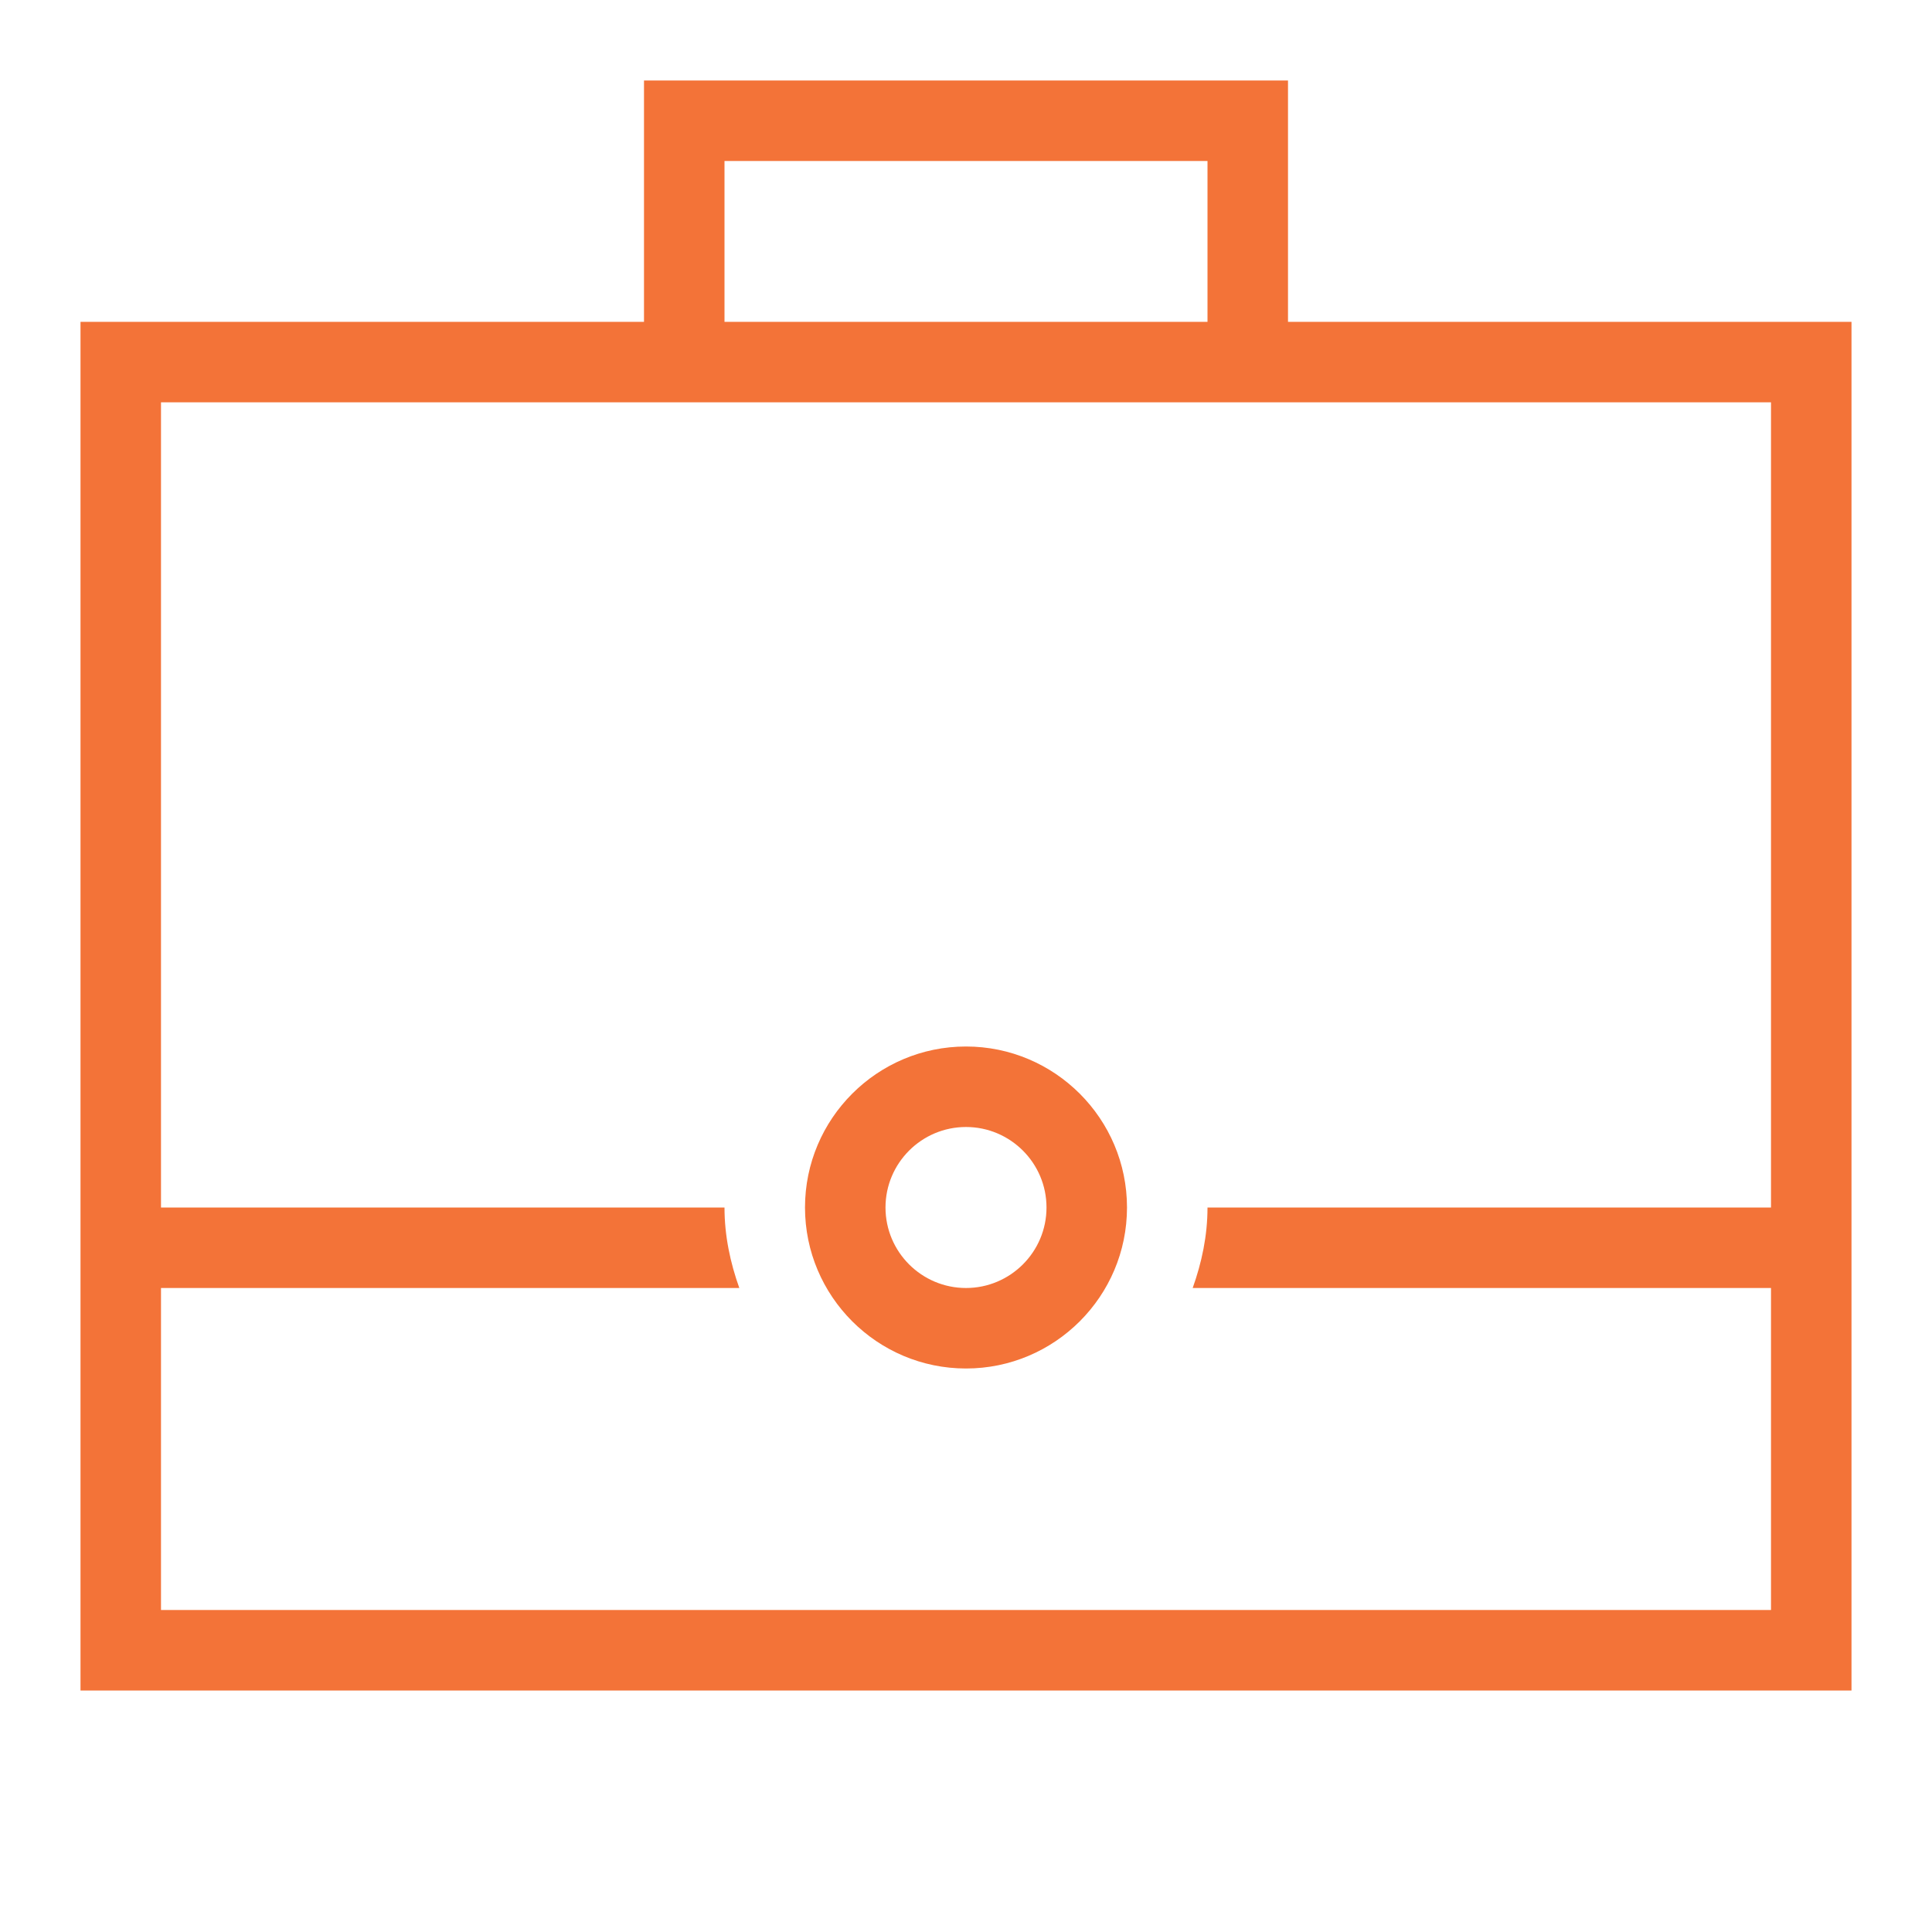 <svg width="48" height="48" viewBox="0 0 48 48" fill="none" xmlns="http://www.w3.org/2000/svg">
<path d="M2 7.996V30V32V42H46V32V30V7.996H2ZM44 30H30C30 30.704 29.856 31.372 29.632 32H44V40H4V32H18.368C18.144 31.372 18 30.704 18 30H4V9.996H44V30Z" fill="#F37338"/>
<path d="M18 9H16V2H32V8.718H30V4H18V9Z" fill="#F37338"/>
<path d="M24 34C21.794 34 20 32.206 20 30C20 27.794 21.794 26 24 26C26.206 26 28 27.794 28 30C28 32.206 26.206 34 24 34ZM24 28C22.898 28 22 28.896 22 30C22 31.104 22.898 32 24 32C25.102 32 26 31.104 26 30C26 28.896 25.102 28 24 28Z" fill="#F37338"/>
</svg>
